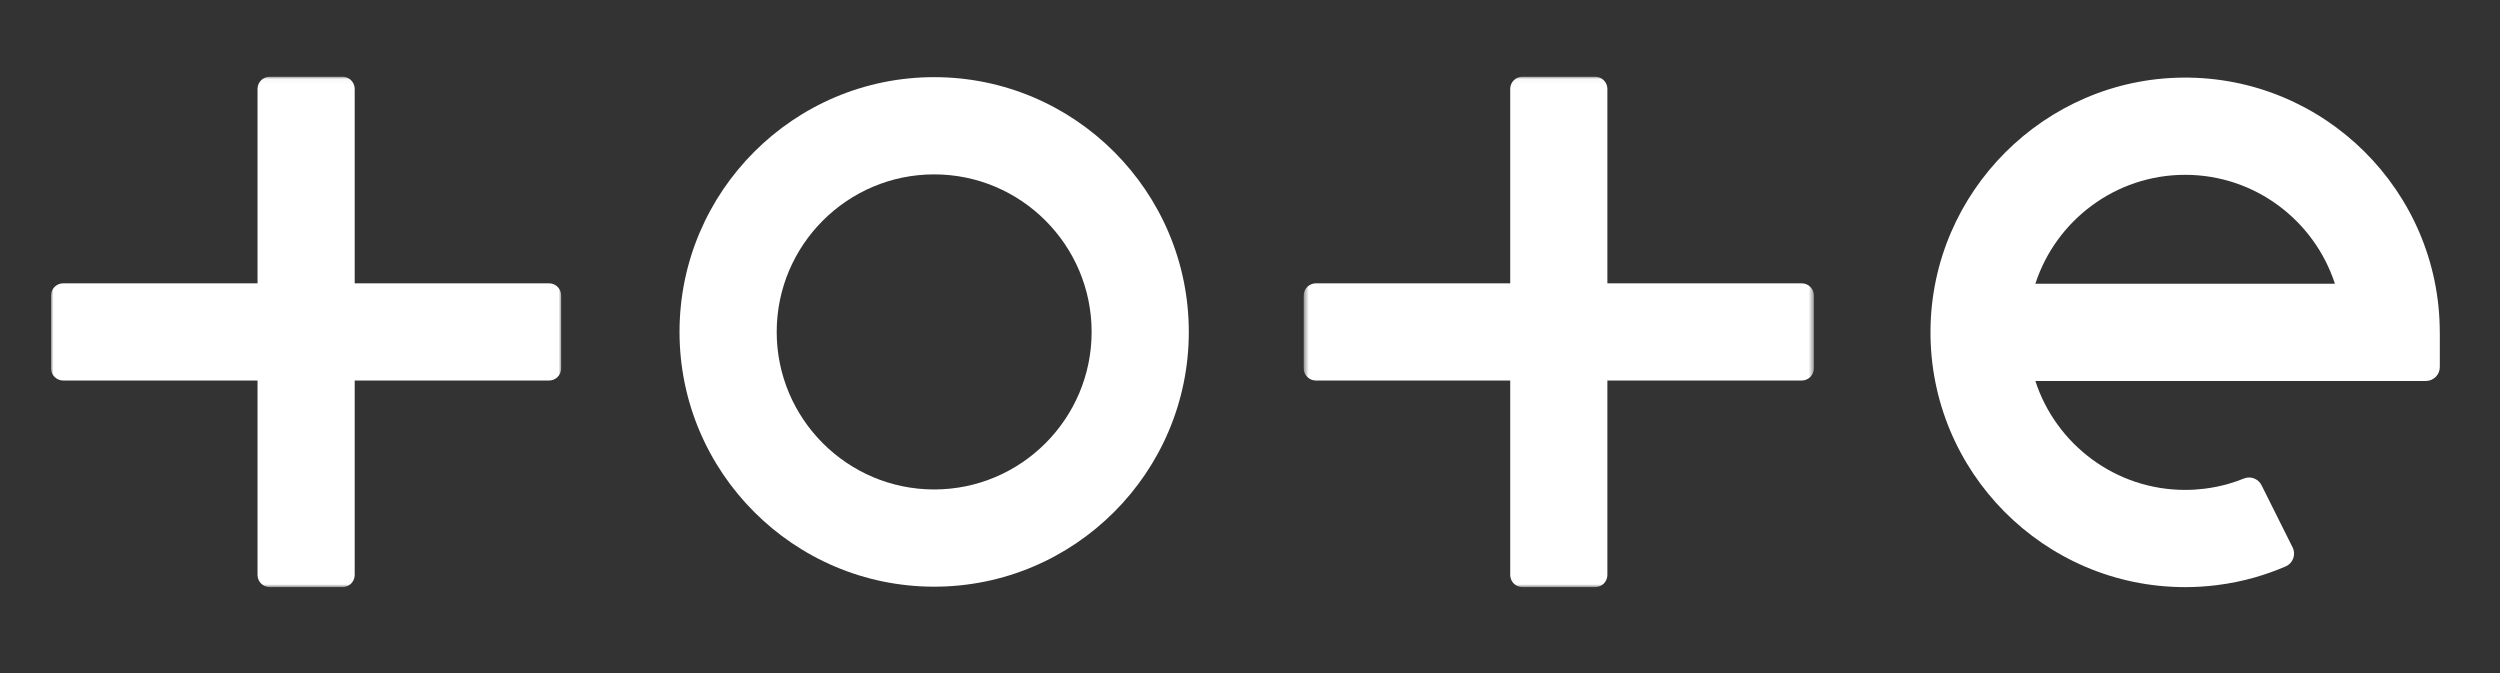 <svg width="490" height="132" viewBox="0 0 490 132" fill="none" xmlns="http://www.w3.org/2000/svg">
<rect x="0" y="0" width="490" height="132" fill="#333333" stroke="none"/>
<path fill-rule="evenodd" clip-rule="evenodd" d="M133.186 65.056C133.186 37.524 155.576 15.123 183.096 15.123C210.616 15.123 233.006 37.524 233.006 65.056C233.006 92.589 210.616 114.989 183.096 114.989C155.576 114.989 133.186 92.589 133.186 65.056ZM152.233 65.056C152.233 82.082 166.078 95.934 183.096 95.934C200.114 95.934 213.959 82.082 213.959 65.056C213.959 48.03 200.114 34.178 183.096 34.178C166.078 34.178 152.233 48.03 152.233 65.056Z" fill="white"/>
<mask id="mask0_0_4995" style="mask-type:alpha" maskUnits="userSpaceOnUse" x="255" y="15" width="101" height="101">
<path fill-rule="evenodd" clip-rule="evenodd" d="M255.526 15.036H355.521V115.076H255.526V15.036Z" fill="white"/>
</mask>
<g mask="url(#mask0_0_4995)">
<path d="M312.657 15.036H298.391C297.07 15.036 296.001 16.107 296.001 17.427V55.529H257.917C256.596 55.529 255.526 56.599 255.526 57.92V72.192C255.526 73.513 256.596 74.584 257.917 74.584H296.001V112.685C296.001 114.006 297.07 115.077 298.391 115.077H312.657C313.977 115.077 315.047 114.006 315.047 112.685V74.584H353.131C354.452 74.584 355.521 73.513 355.521 72.192V57.92C355.521 56.599 354.452 55.529 353.131 55.529H315.047V17.427C315.047 16.107 313.977 15.036 312.657 15.036Z" fill="white"/>
</g>
<mask id="mask1_0_4995" style="mask-type:alpha" maskUnits="userSpaceOnUse" x="10" y="15" width="100" height="101">
<path fill-rule="evenodd" clip-rule="evenodd" d="M10 15.036H109.996V115.076H10V15.036Z" fill="white"/>
</mask>
<g mask="url(#mask1_0_4995)">
<path d="M67.131 15.036H52.865C51.545 15.036 50.475 16.107 50.475 17.427V55.529H12.392C11.07 55.529 10 56.599 10 57.92V72.192C10 73.513 11.07 74.584 12.392 74.584H50.475V112.685C50.475 114.006 51.545 115.077 52.865 115.077H67.131C68.451 115.077 69.521 114.006 69.521 112.685V74.584H107.606C108.926 74.584 109.996 73.513 109.996 72.192V57.92C109.996 56.599 108.926 55.529 107.606 55.529H69.521V17.427C69.521 16.107 68.451 15.036 67.131 15.036Z" fill="white"/>
</g>
<path fill-rule="evenodd" clip-rule="evenodd" d="M478.196 65.113L478.204 65.141V71.933C478.204 73.444 476.98 74.671 475.47 74.671H398.929C402.952 87.048 414.59 96.021 428.288 96.021C429.583 96.021 430.859 95.939 432.115 95.784C433.706 95.586 435.259 95.267 436.766 94.835C437.807 94.538 438.826 94.186 439.82 93.783C441.13 93.252 442.63 93.841 443.263 95.108L449.346 107.281C450.046 108.679 449.438 110.391 448.001 111.012C446.061 111.85 444.056 112.569 441.998 113.159C439.562 113.857 437.05 114.372 434.477 114.691C432.449 114.945 430.382 115.076 428.288 115.076C400.637 115.076 378.167 92.467 378.377 64.756C378.584 37.6 400.741 15.426 427.885 15.211C455.58 14.991 478.18 37.46 478.196 65.113ZM457.643 55.616C453.622 43.239 441.983 34.265 428.288 34.265C414.59 34.265 402.951 43.239 398.929 55.616H457.643Z" fill="white"/>
</svg>

